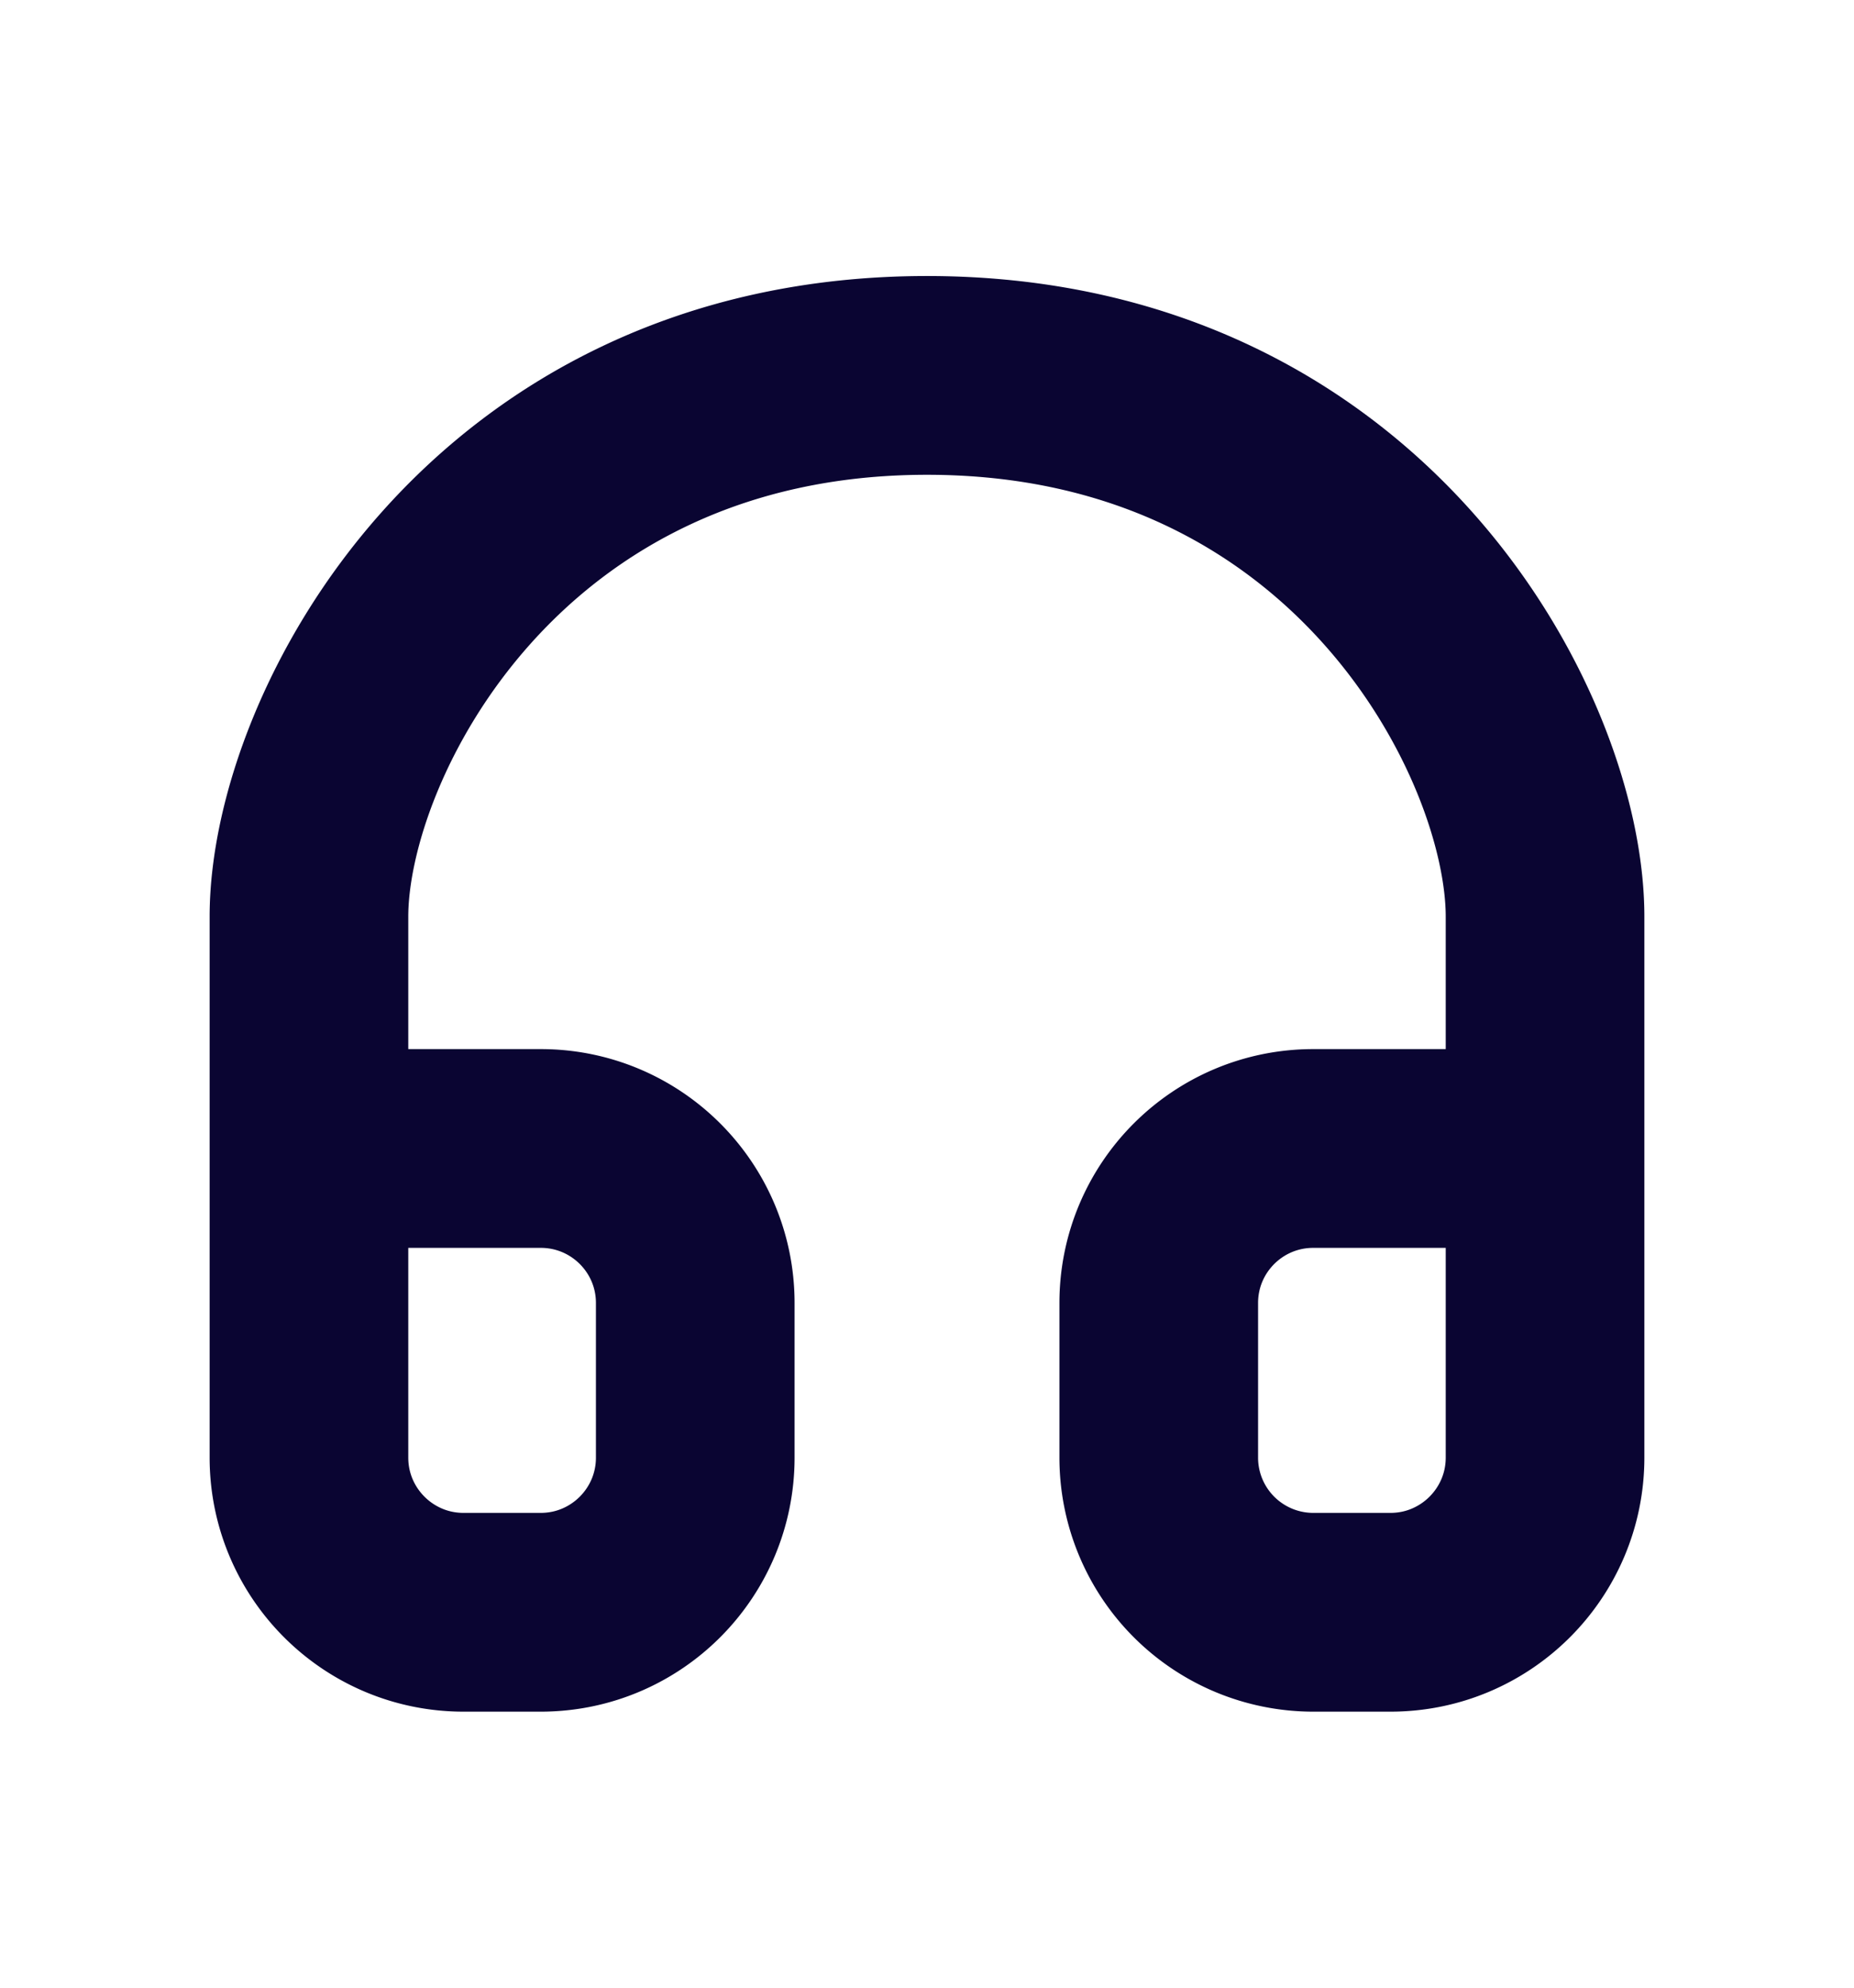 <svg xmlns="http://www.w3.org/2000/svg" width="14" height="15" fill="none" viewBox="0 0 14 15">
  <path stroke="#0A0532" stroke-linecap="round" stroke-linejoin="round" stroke-width="1.5" d="M2.333 8.667V11c0 .644.523 1.167 1.167 1.167h.583c.645 0 1.167-.523 1.167-1.167V9.833c0-.644-.522-1.166-1.167-1.166h-1.75Zm0 0v-1.75c0-1.361 1.4-4.084 4.667-4.084s4.667 2.723 4.667 4.084v1.75m0 0V11c0 .644-.523 1.167-1.167 1.167h-.583A1.167 1.167 0 0 1 8.75 11V9.833c0-.644.522-1.166 1.167-1.166h1.75Z"/>
</svg>
